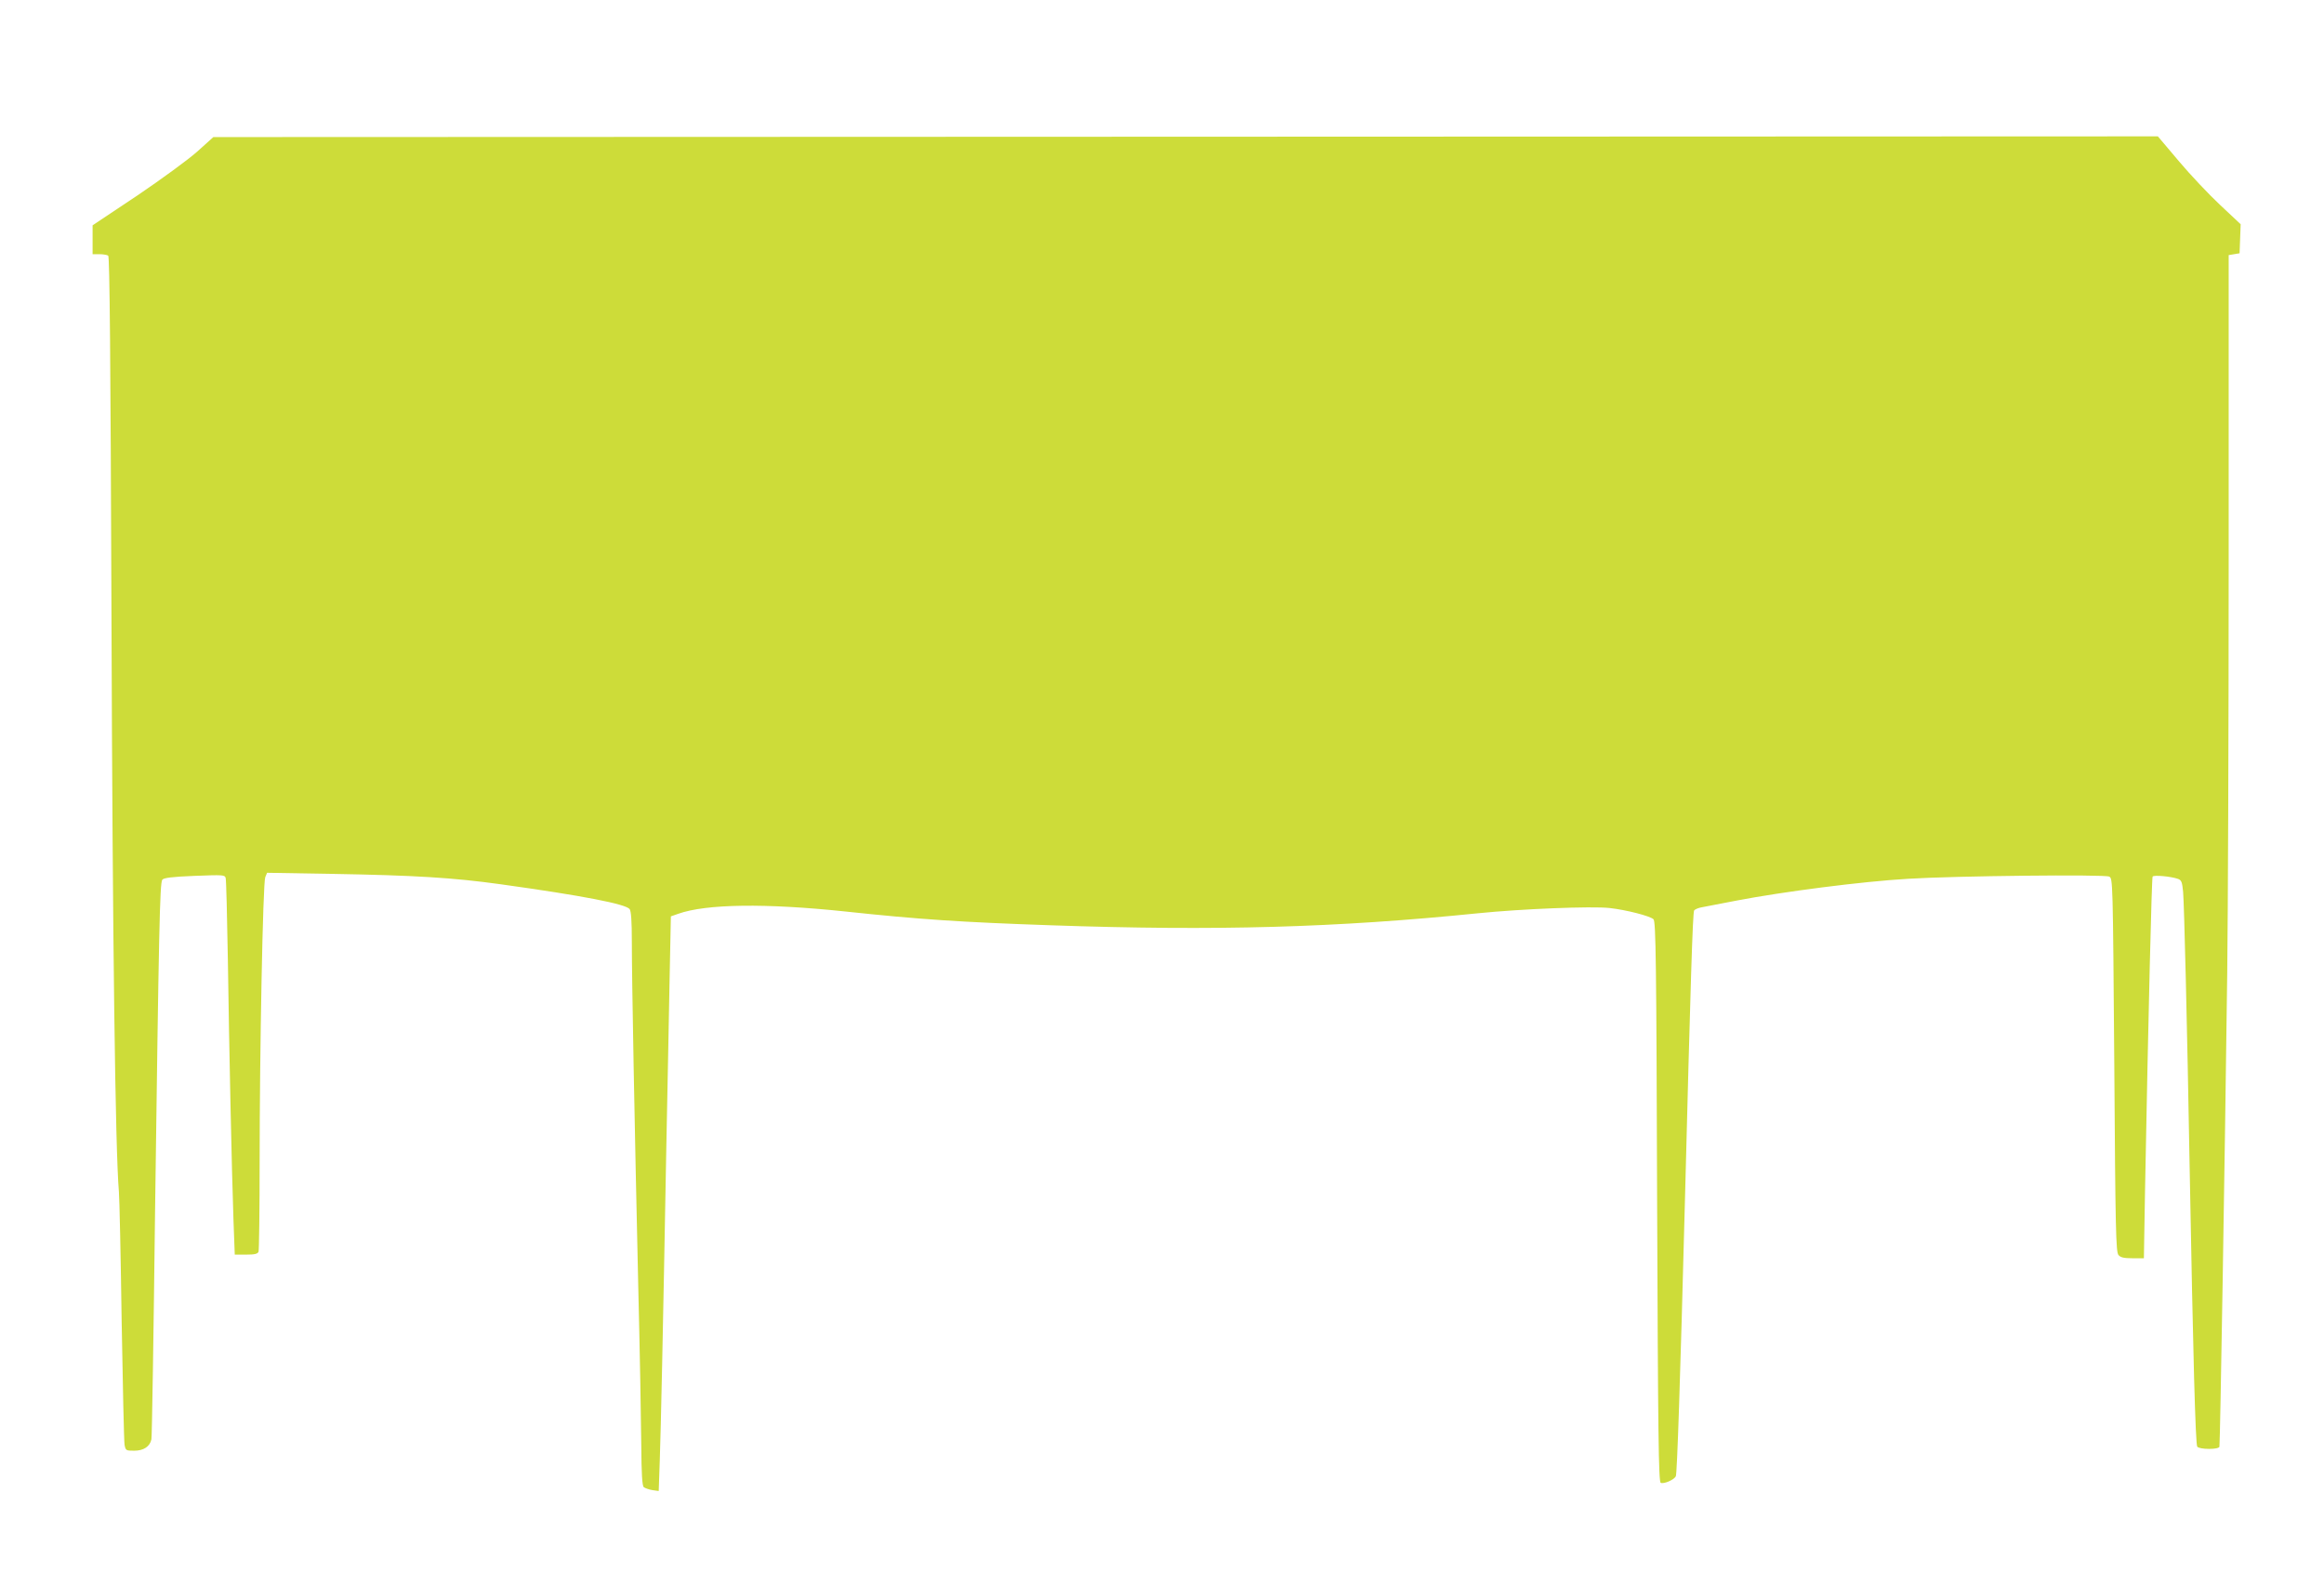 <?xml version="1.0" standalone="no"?>
<!DOCTYPE svg PUBLIC "-//W3C//DTD SVG 20010904//EN"
 "http://www.w3.org/TR/2001/REC-SVG-20010904/DTD/svg10.dtd">
<svg version="1.0" xmlns="http://www.w3.org/2000/svg"
 width="1280pt" height="873pt" viewBox="0 0 1280 873"
 preserveAspectRatio="xMidYMid meet">
<g transform="translate(0,873) scale(0.1,-0.1)"
fill="#cddc39" stroke="none">
<path d="M1085 7894 c-51 -45 -196 -151 -332 -243 l-243 -162 0 -79 0 -80 38
0 c20 0 42 -4 48 -8 8 -5 13 -558 18 -1992 6 -1790 21 -2934 41 -3165 3 -33
10 -352 15 -710 6 -357 13 -665 16 -682 6 -32 8 -33 53 -33 52 0 87 23 95 63
3 12 12 576 20 1252 21 1554 26 1812 40 1830 8 10 52 16 177 21 158 6 167 6
172 -12 3 -11 8 -212 12 -449 7 -484 21 -1156 31 -1437 l7 -188 62 0 c48 0 64
4 69 16 3 9 6 230 6 492 0 614 18 1540 31 1571 l10 24 357 -6 c459 -8 668 -21
928 -57 454 -63 690 -109 712 -137 8 -12 12 -65 12 -182 0 -206 15 -1003 35
-1881 9 -366 16 -765 17 -888 1 -161 5 -226 14 -233 7 -5 28 -13 47 -16 l35
-5 6 173 c6 176 17 671 36 1724 7 319 14 735 18 924 l7 344 40 14 c154 55 483
59 919 13 411 -44 639 -59 1131 -76 918 -32 1575 -13 2355 66 235 24 628 40
725 29 91 -10 224 -44 242 -62 13 -12 16 -236 20 -1557 5 -1287 8 -1543 20
-1547 18 -7 72 16 83 36 7 15 24 511 50 1511 31 1205 43 1596 51 1606 5 6 24
14 42 17 17 3 104 20 192 37 256 49 688 105 945 120 256 16 1082 25 1107 12
20 -11 20 -13 28 -1039 6 -909 9 -1030 23 -1045 11 -14 31 -18 77 -18 l63 0 6
357 c19 1014 37 1736 42 1745 6 10 103 1 141 -13 18 -7 22 -18 27 -71 6 -72
22 -717 36 -1518 19 -1038 32 -1525 42 -1538 6 -7 33 -12 65 -12 34 0 55 5 57
12 4 13 30 1583 43 2608 4 316 8 1335 8 2265 l0 1690 30 5 30 5 3 80 3 80
-113 106 c-62 58 -165 167 -228 242 l-115 136 -5355 -2 -5355 -2 -90 -81z"/>
</g>
</svg>
